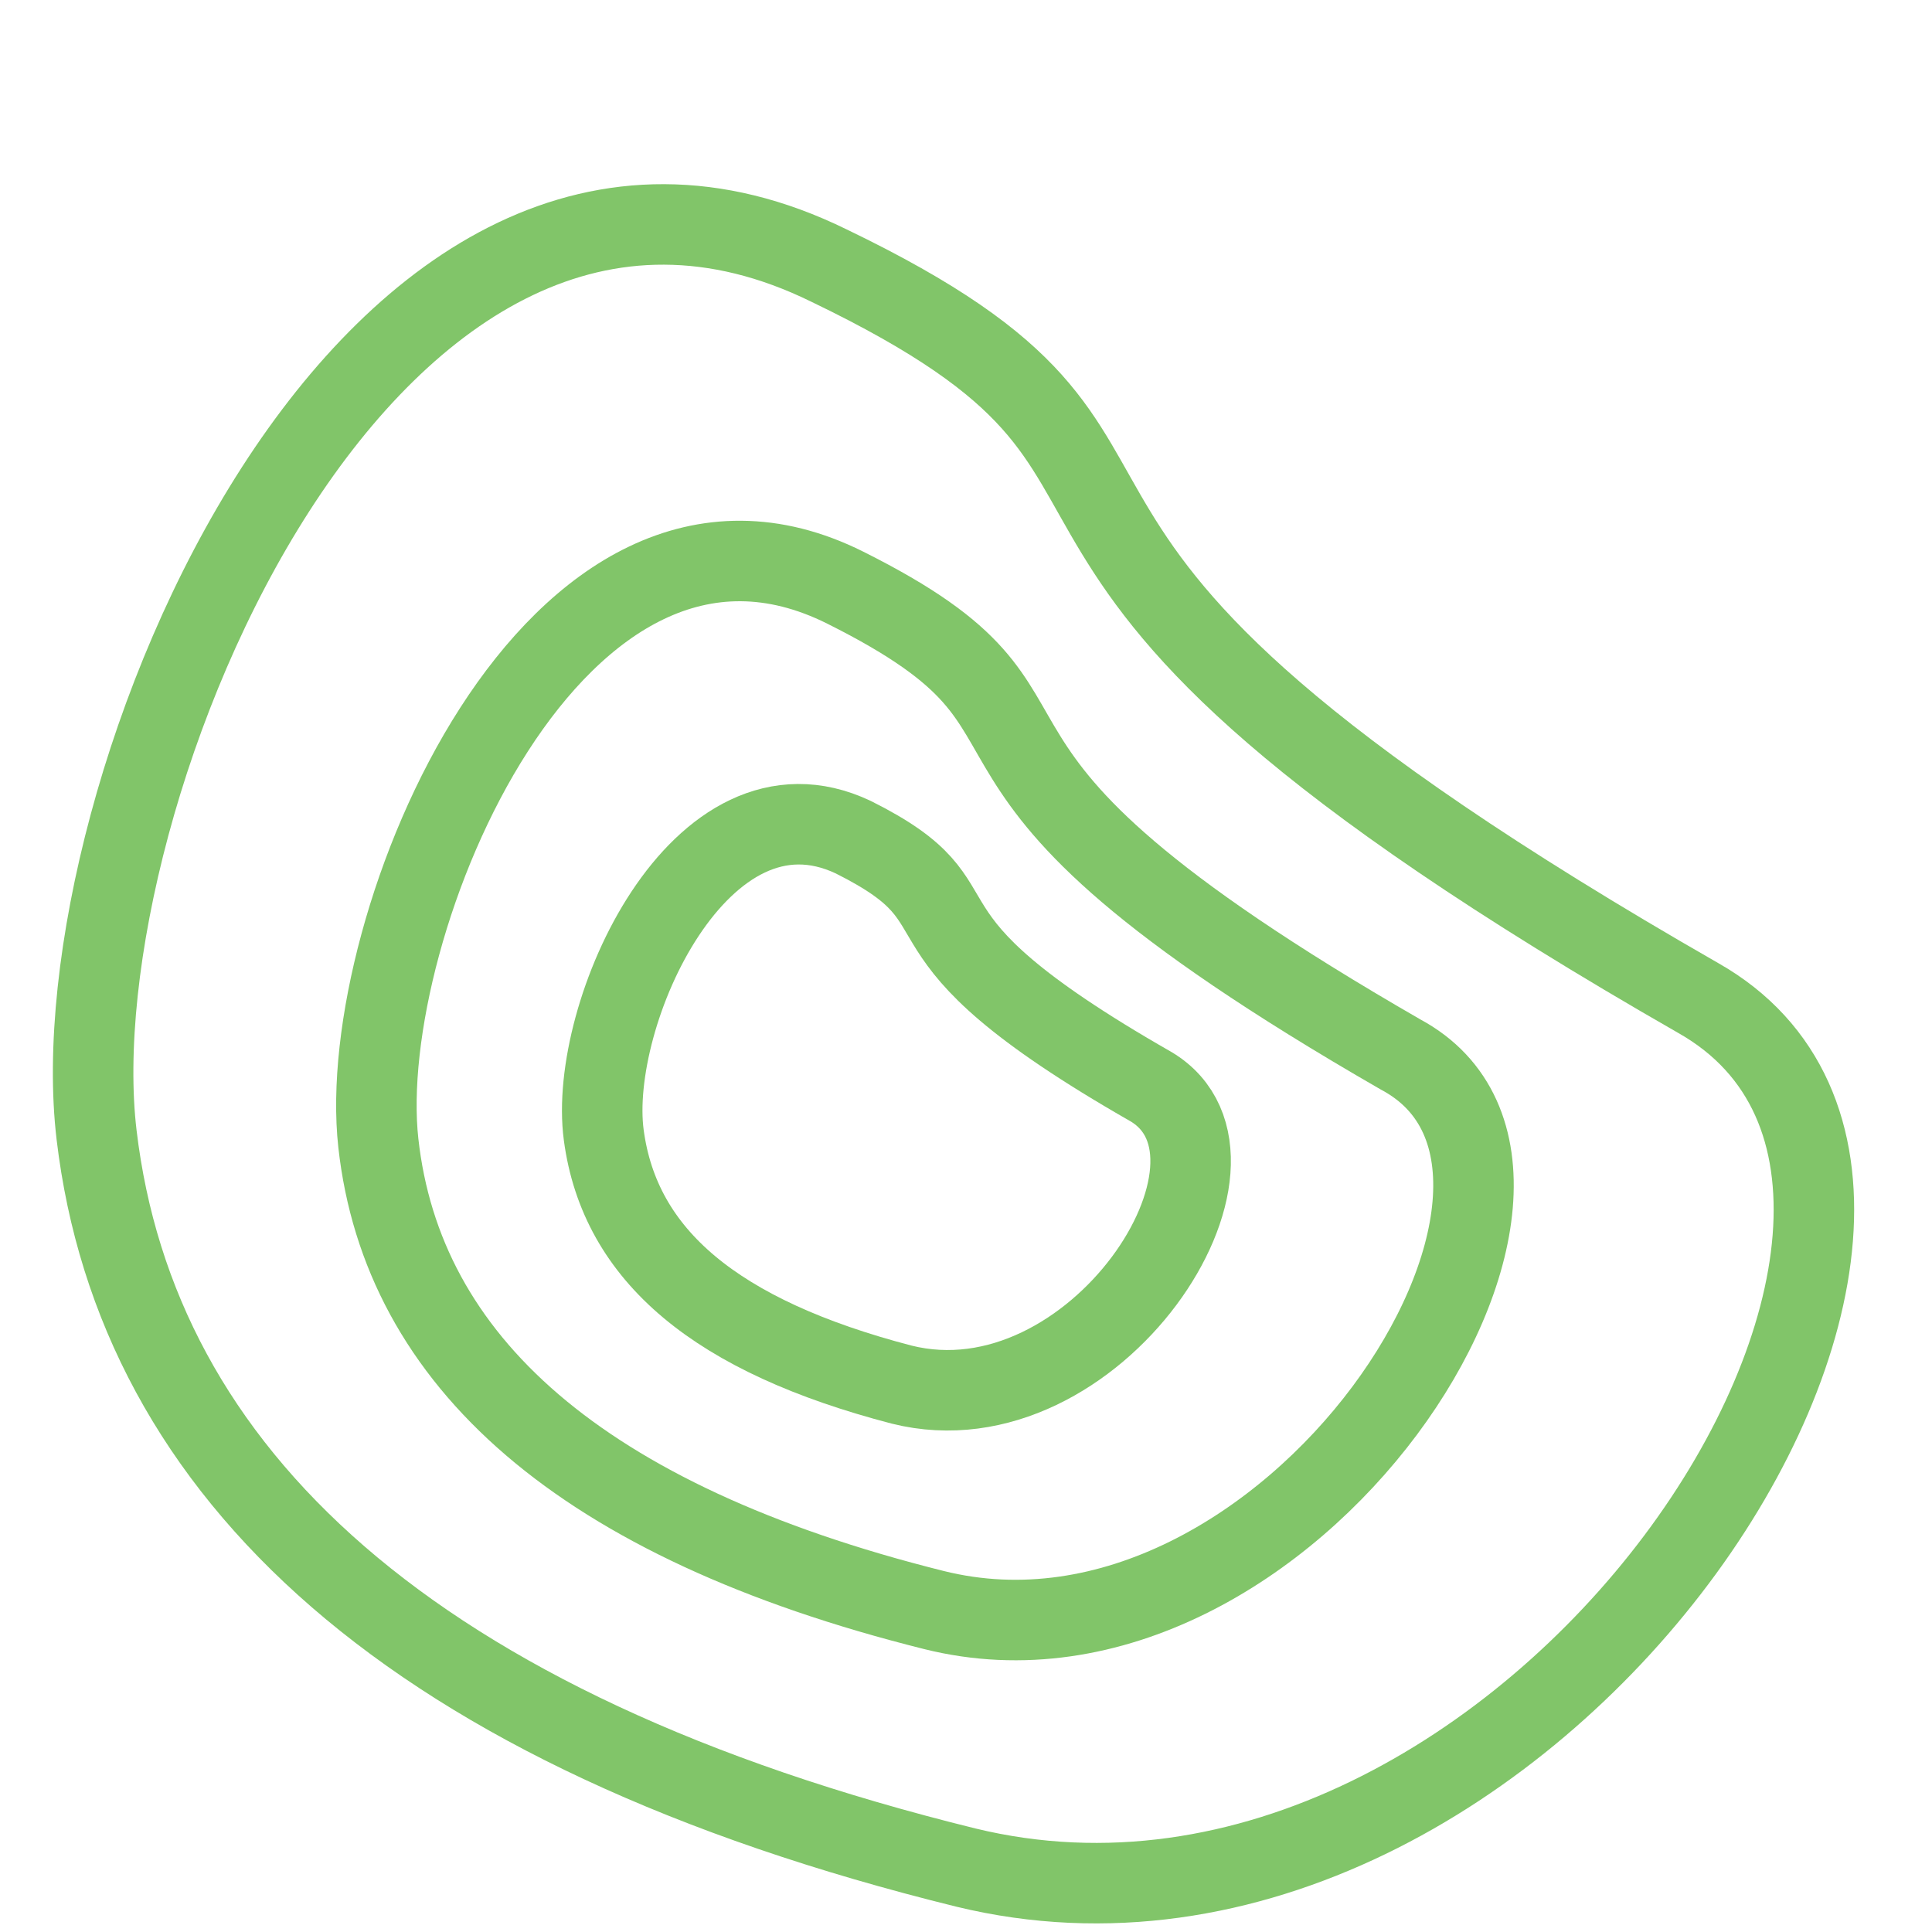 <?xml version="1.0" encoding="utf-8"?>
<!-- Generator: Adobe Illustrator 26.1.0, SVG Export Plug-In . SVG Version: 6.00 Build 0)  -->
<svg version="1.1" xmlns="http://www.w3.org/2000/svg" xmlns:xlink="http://www.w3.org/1999/xlink" x="0px" y="0px" width="24px"
	 height="24px" viewBox="0 0 24 24" style="enable-background:new 0 0 24 24;" xml:space="preserve">
<style type="text/css">
	.st105{fill:none;stroke:#81c569;stroke-linecap:round;stroke-linejoin:round;stroke-miterlimit:10;}
</style>
<g id="optimiert">
	<path class="st105" d="M12,23.2c-6.9-1.7-10.3-4.9-10.8-9.1S4.6,0.5,10.3,3.3c5.4,2.6,0.5,3.2,10.8,9.1C25.5,14.9,19,24.9,12,23.2z
		"/>
	<path class="st105" d="M11.6,20c-4.4-1.1-6.6-3.1-6.9-5.8s2.2-8.7,5.8-6.9c3.4,1.7,0.3,2,6.9,5.8C20.2,14.6,16,21.1,11.6,20z"/>
	<path class="st105" d="M11.2,17.2c-2.3-0.6-3.5-1.6-3.7-3.1s1.2-4.6,3.1-3.7c1.8,0.9,0.2,1.1,3.7,3.1
		C15.8,14.4,13.6,17.8,11.2,17.2z"/>
</g>
</svg>
